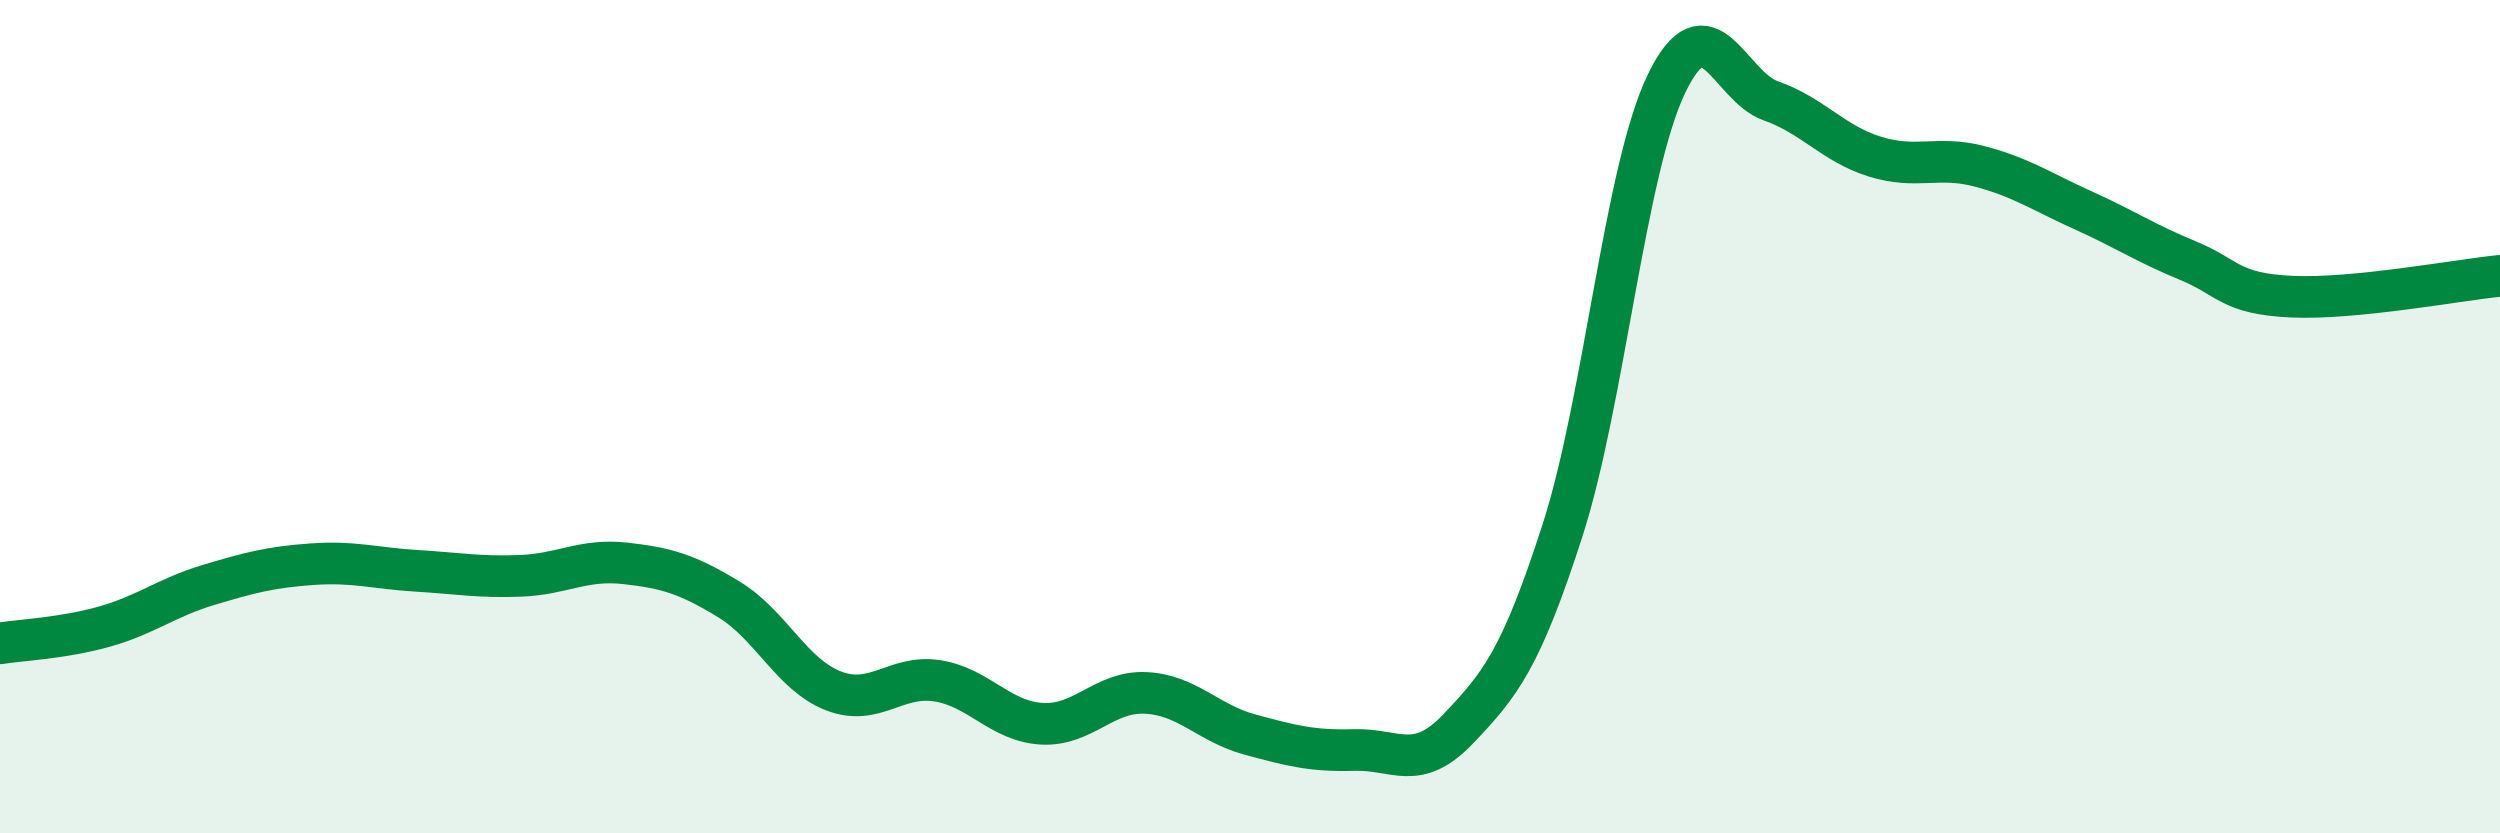 
    <svg width="60" height="20" viewBox="0 0 60 20" xmlns="http://www.w3.org/2000/svg">
      <path
        d="M 0,15.44 C 0.5,15.36 1.5,15.32 2.5,15.04 C 3.5,14.76 4,14.34 5,14.04 C 6,13.74 6.5,13.61 7.5,13.54 C 8.5,13.47 9,13.64 10,13.7 C 11,13.76 11.5,13.86 12.5,13.82 C 13.5,13.78 14,13.41 15,13.52 C 16,13.63 16.5,13.78 17.5,14.39 C 18.5,15 19,16.19 20,16.58 C 21,16.97 21.5,16.18 22.5,16.34 C 23.5,16.5 24,17.31 25,17.37 C 26,17.43 26.5,16.58 27.5,16.63 C 28.5,16.68 29,17.36 30,17.63 C 31,17.9 31.5,18.03 32.5,18 C 33.5,17.97 34,18.54 35,17.49 C 36,16.44 36.5,15.83 37.5,12.73 C 38.5,9.63 39,4.06 40,2 C 41,-0.06 41.5,2.07 42.5,2.42 C 43.5,2.77 44,3.45 45,3.76 C 46,4.07 46.5,3.73 47.5,3.99 C 48.5,4.25 49,4.6 50,5.05 C 51,5.5 51.5,5.84 52.5,6.25 C 53.5,6.66 53.5,7.05 55,7.12 C 56.5,7.19 59,6.72 60,6.62L60 20L0 20Z"
        fill="#008740"
        opacity="0.1"
        stroke-linecap="round"
        stroke-linejoin="round"
      />
      <path
        d="M 0,15.44 C 0.5,15.36 1.5,15.32 2.5,15.04 C 3.5,14.76 4,14.34 5,14.04 C 6,13.74 6.5,13.61 7.5,13.54 C 8.5,13.47 9,13.64 10,13.7 C 11,13.76 11.5,13.86 12.5,13.82 C 13.5,13.78 14,13.41 15,13.52 C 16,13.63 16.5,13.78 17.5,14.39 C 18.5,15 19,16.19 20,16.58 C 21,16.97 21.5,16.18 22.5,16.34 C 23.5,16.5 24,17.31 25,17.37 C 26,17.43 26.5,16.58 27.5,16.63 C 28.5,16.68 29,17.36 30,17.63 C 31,17.9 31.5,18.03 32.5,18 C 33.5,17.97 34,18.54 35,17.49 C 36,16.44 36.5,15.83 37.5,12.73 C 38.5,9.63 39,4.06 40,2 C 41,-0.06 41.5,2.07 42.5,2.42 C 43.5,2.77 44,3.45 45,3.76 C 46,4.07 46.5,3.73 47.5,3.99 C 48.5,4.25 49,4.6 50,5.05 C 51,5.5 51.5,5.84 52.5,6.25 C 53.5,6.66 53.5,7.05 55,7.12 C 56.5,7.19 59,6.72 60,6.62"
        stroke="#008740"
        stroke-width="1"
        fill="none"
        stroke-linecap="round"
        stroke-linejoin="round"
      />
    </svg>
  